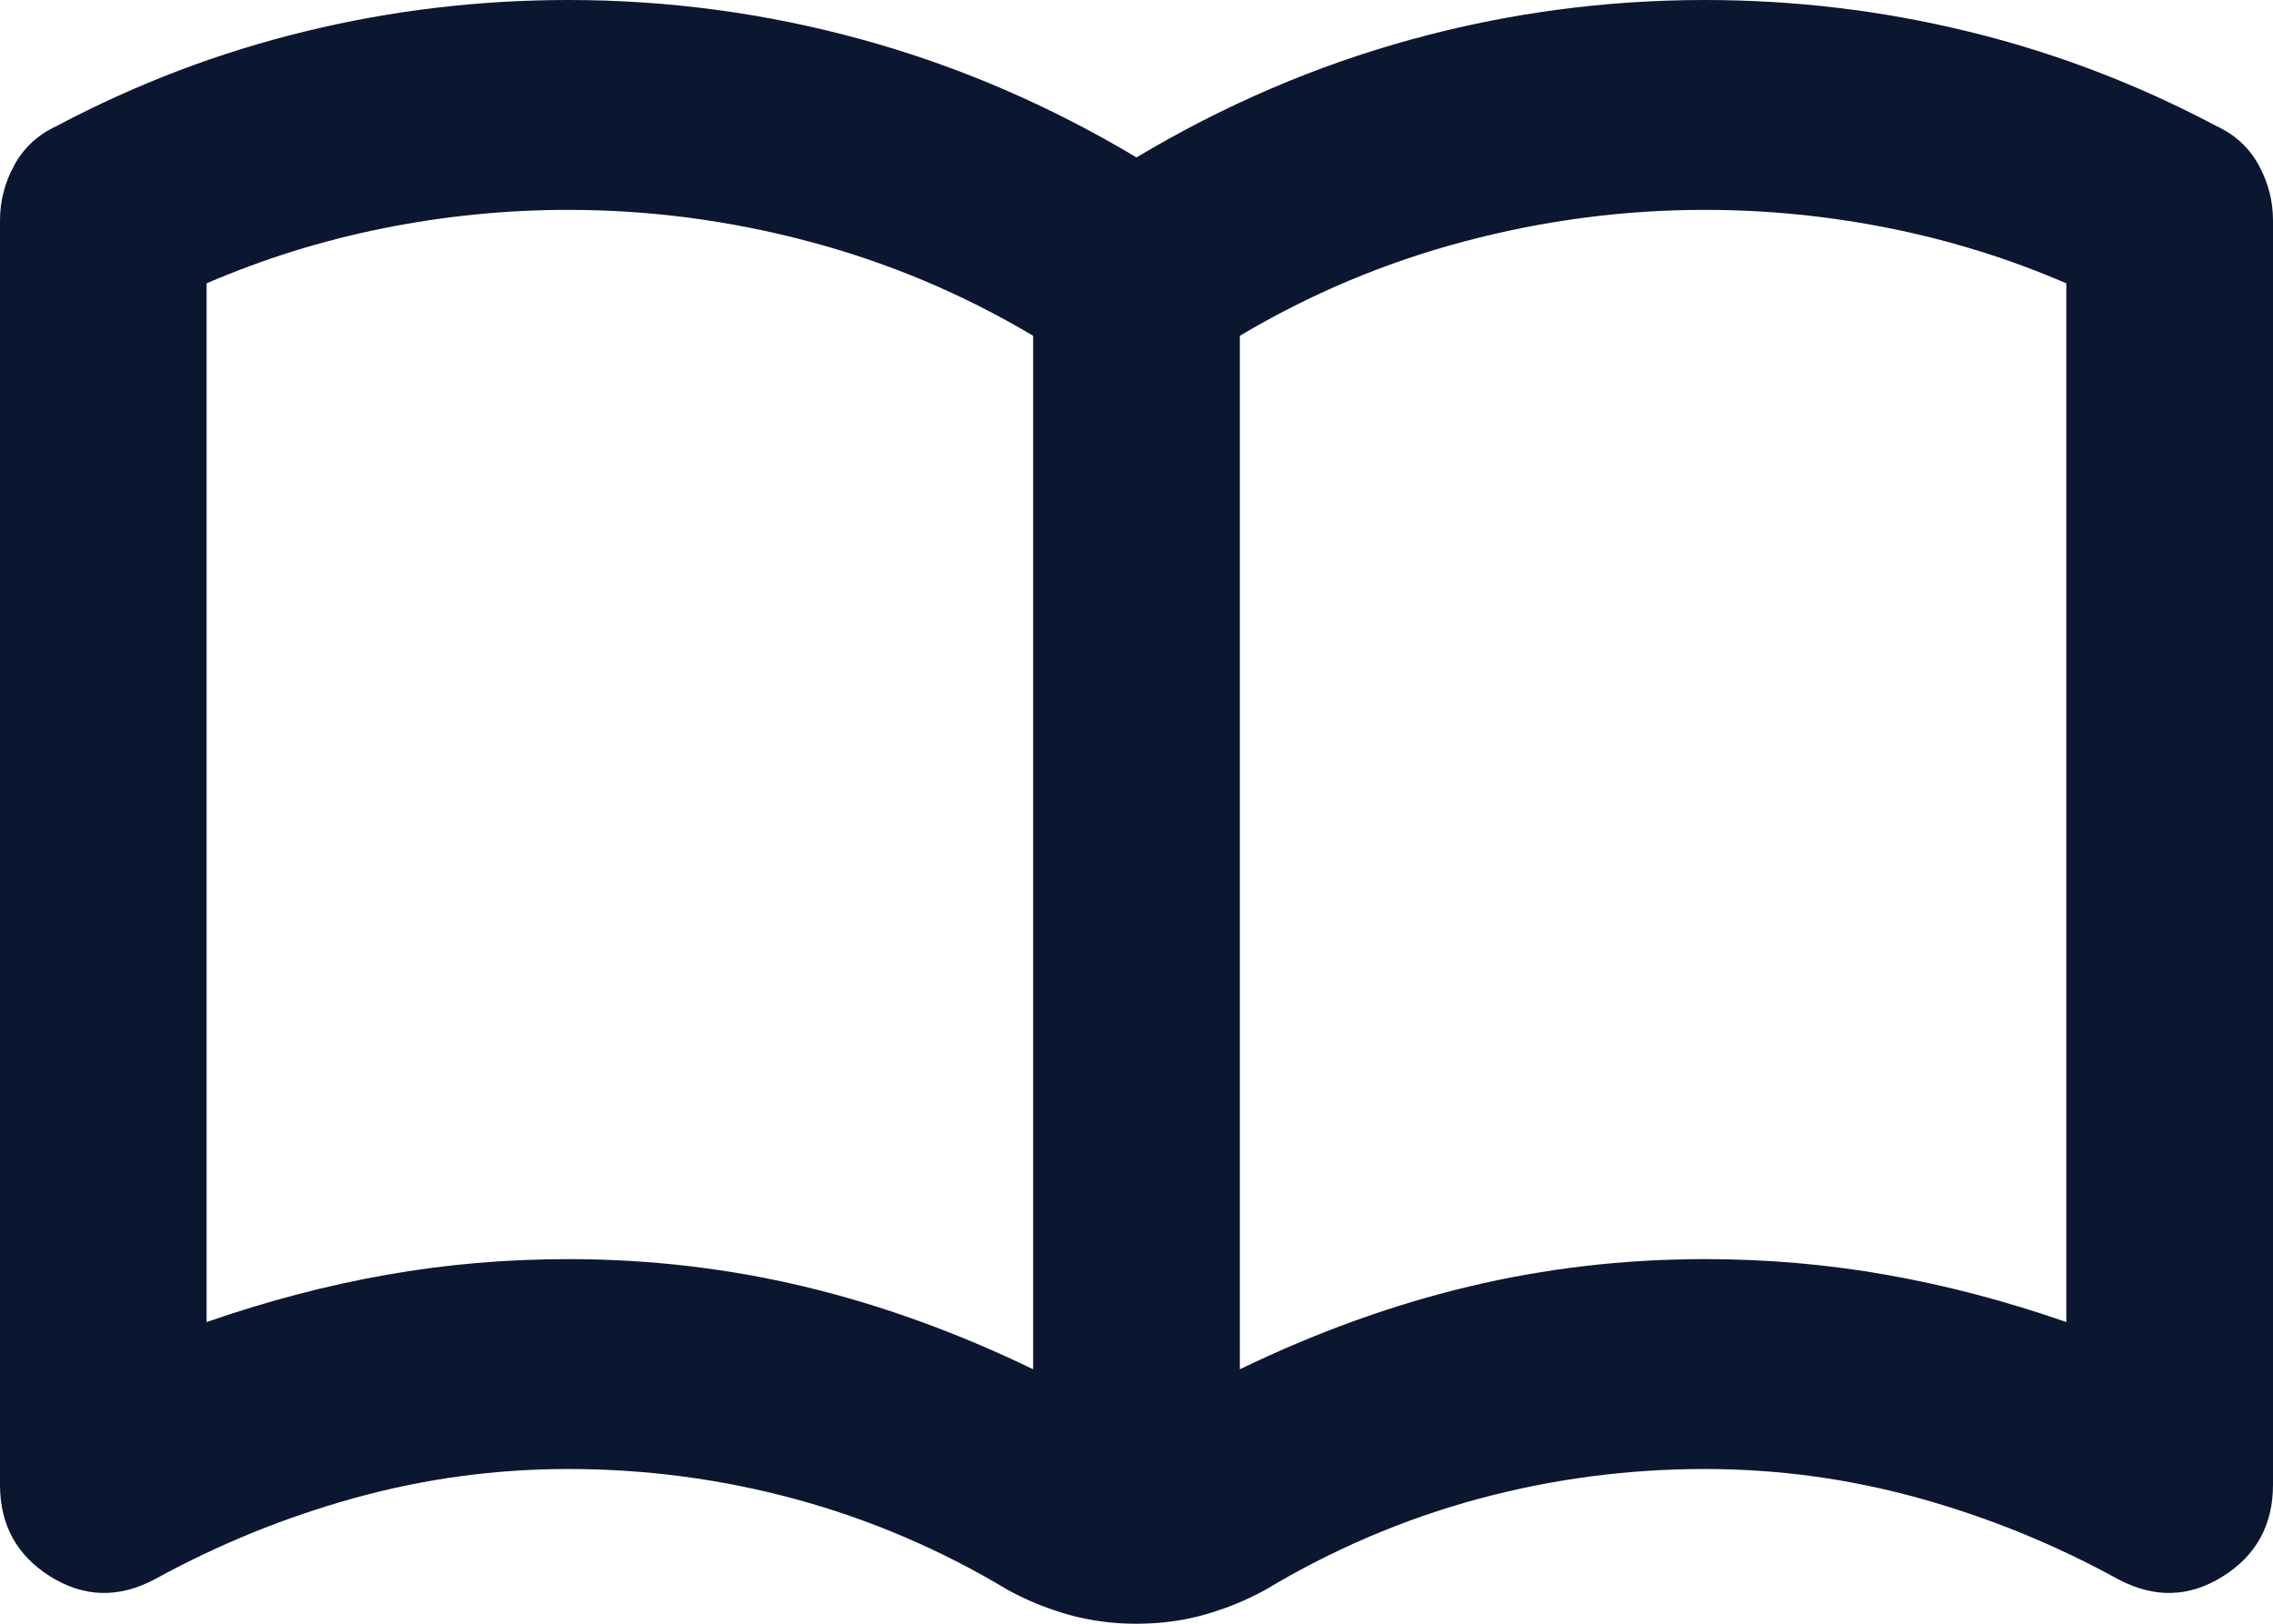 <svg width="28" height="20" viewBox="0 0 28 20" fill="none" xmlns="http://www.w3.org/2000/svg">
<path d="M7 15.509C7.997 15.509 8.967 15.622 9.911 15.848C10.855 16.074 11.794 16.414 12.727 16.866V4.136C11.858 3.619 10.935 3.231 9.959 2.973C8.983 2.714 7.997 2.585 7 2.585C6.236 2.585 5.478 2.66 4.725 2.811C3.972 2.962 3.245 3.188 2.545 3.49V16.284C3.288 16.026 4.025 15.832 4.757 15.703C5.489 15.573 6.236 15.509 7 15.509ZM15.273 16.866C16.206 16.414 17.145 16.074 18.089 15.848C19.033 15.622 20.003 15.509 21 15.509C21.764 15.509 22.511 15.573 23.243 15.703C23.975 15.832 24.712 16.026 25.454 16.284V3.49C24.755 3.188 24.028 2.962 23.275 2.811C22.522 2.66 21.764 2.585 21 2.585C20.003 2.585 19.017 2.714 18.041 2.973C17.065 3.231 16.142 3.619 15.273 4.136V16.866ZM14 20C13.703 20 13.422 19.962 13.157 19.887C12.892 19.811 12.642 19.709 12.409 19.58C11.582 19.084 10.712 18.713 9.8 18.465C8.888 18.218 7.955 18.094 7 18.094C6.109 18.094 5.234 18.212 4.375 18.449C3.516 18.686 2.694 19.02 1.909 19.451C1.464 19.688 1.034 19.677 0.62 19.418C0.207 19.16 0 18.783 0 18.288V2.714C0 2.477 0.058 2.251 0.175 2.036C0.292 1.82 0.467 1.659 0.7 1.551C1.676 1.034 2.694 0.646 3.755 0.388C4.815 0.129 5.897 0 7 0C8.23 0 9.434 0.162 10.611 0.485C11.789 0.808 12.918 1.292 14 1.939C15.082 1.292 16.211 0.808 17.389 0.485C18.566 0.162 19.77 0 21 0C22.103 0 23.185 0.129 24.245 0.388C25.306 0.646 26.324 1.034 27.3 1.551C27.533 1.659 27.708 1.82 27.825 2.036C27.942 2.251 28 2.477 28 2.714V18.288C28 18.783 27.793 19.16 27.38 19.418C26.966 19.677 26.536 19.688 26.091 19.451C25.306 19.02 24.484 18.686 23.625 18.449C22.766 18.212 21.891 18.094 21 18.094C20.046 18.094 19.112 18.218 18.2 18.465C17.288 18.713 16.418 19.084 15.591 19.58C15.358 19.709 15.108 19.811 14.843 19.887C14.578 19.962 14.297 20 14 20Z" fill="#0B1730"/>
</svg>
